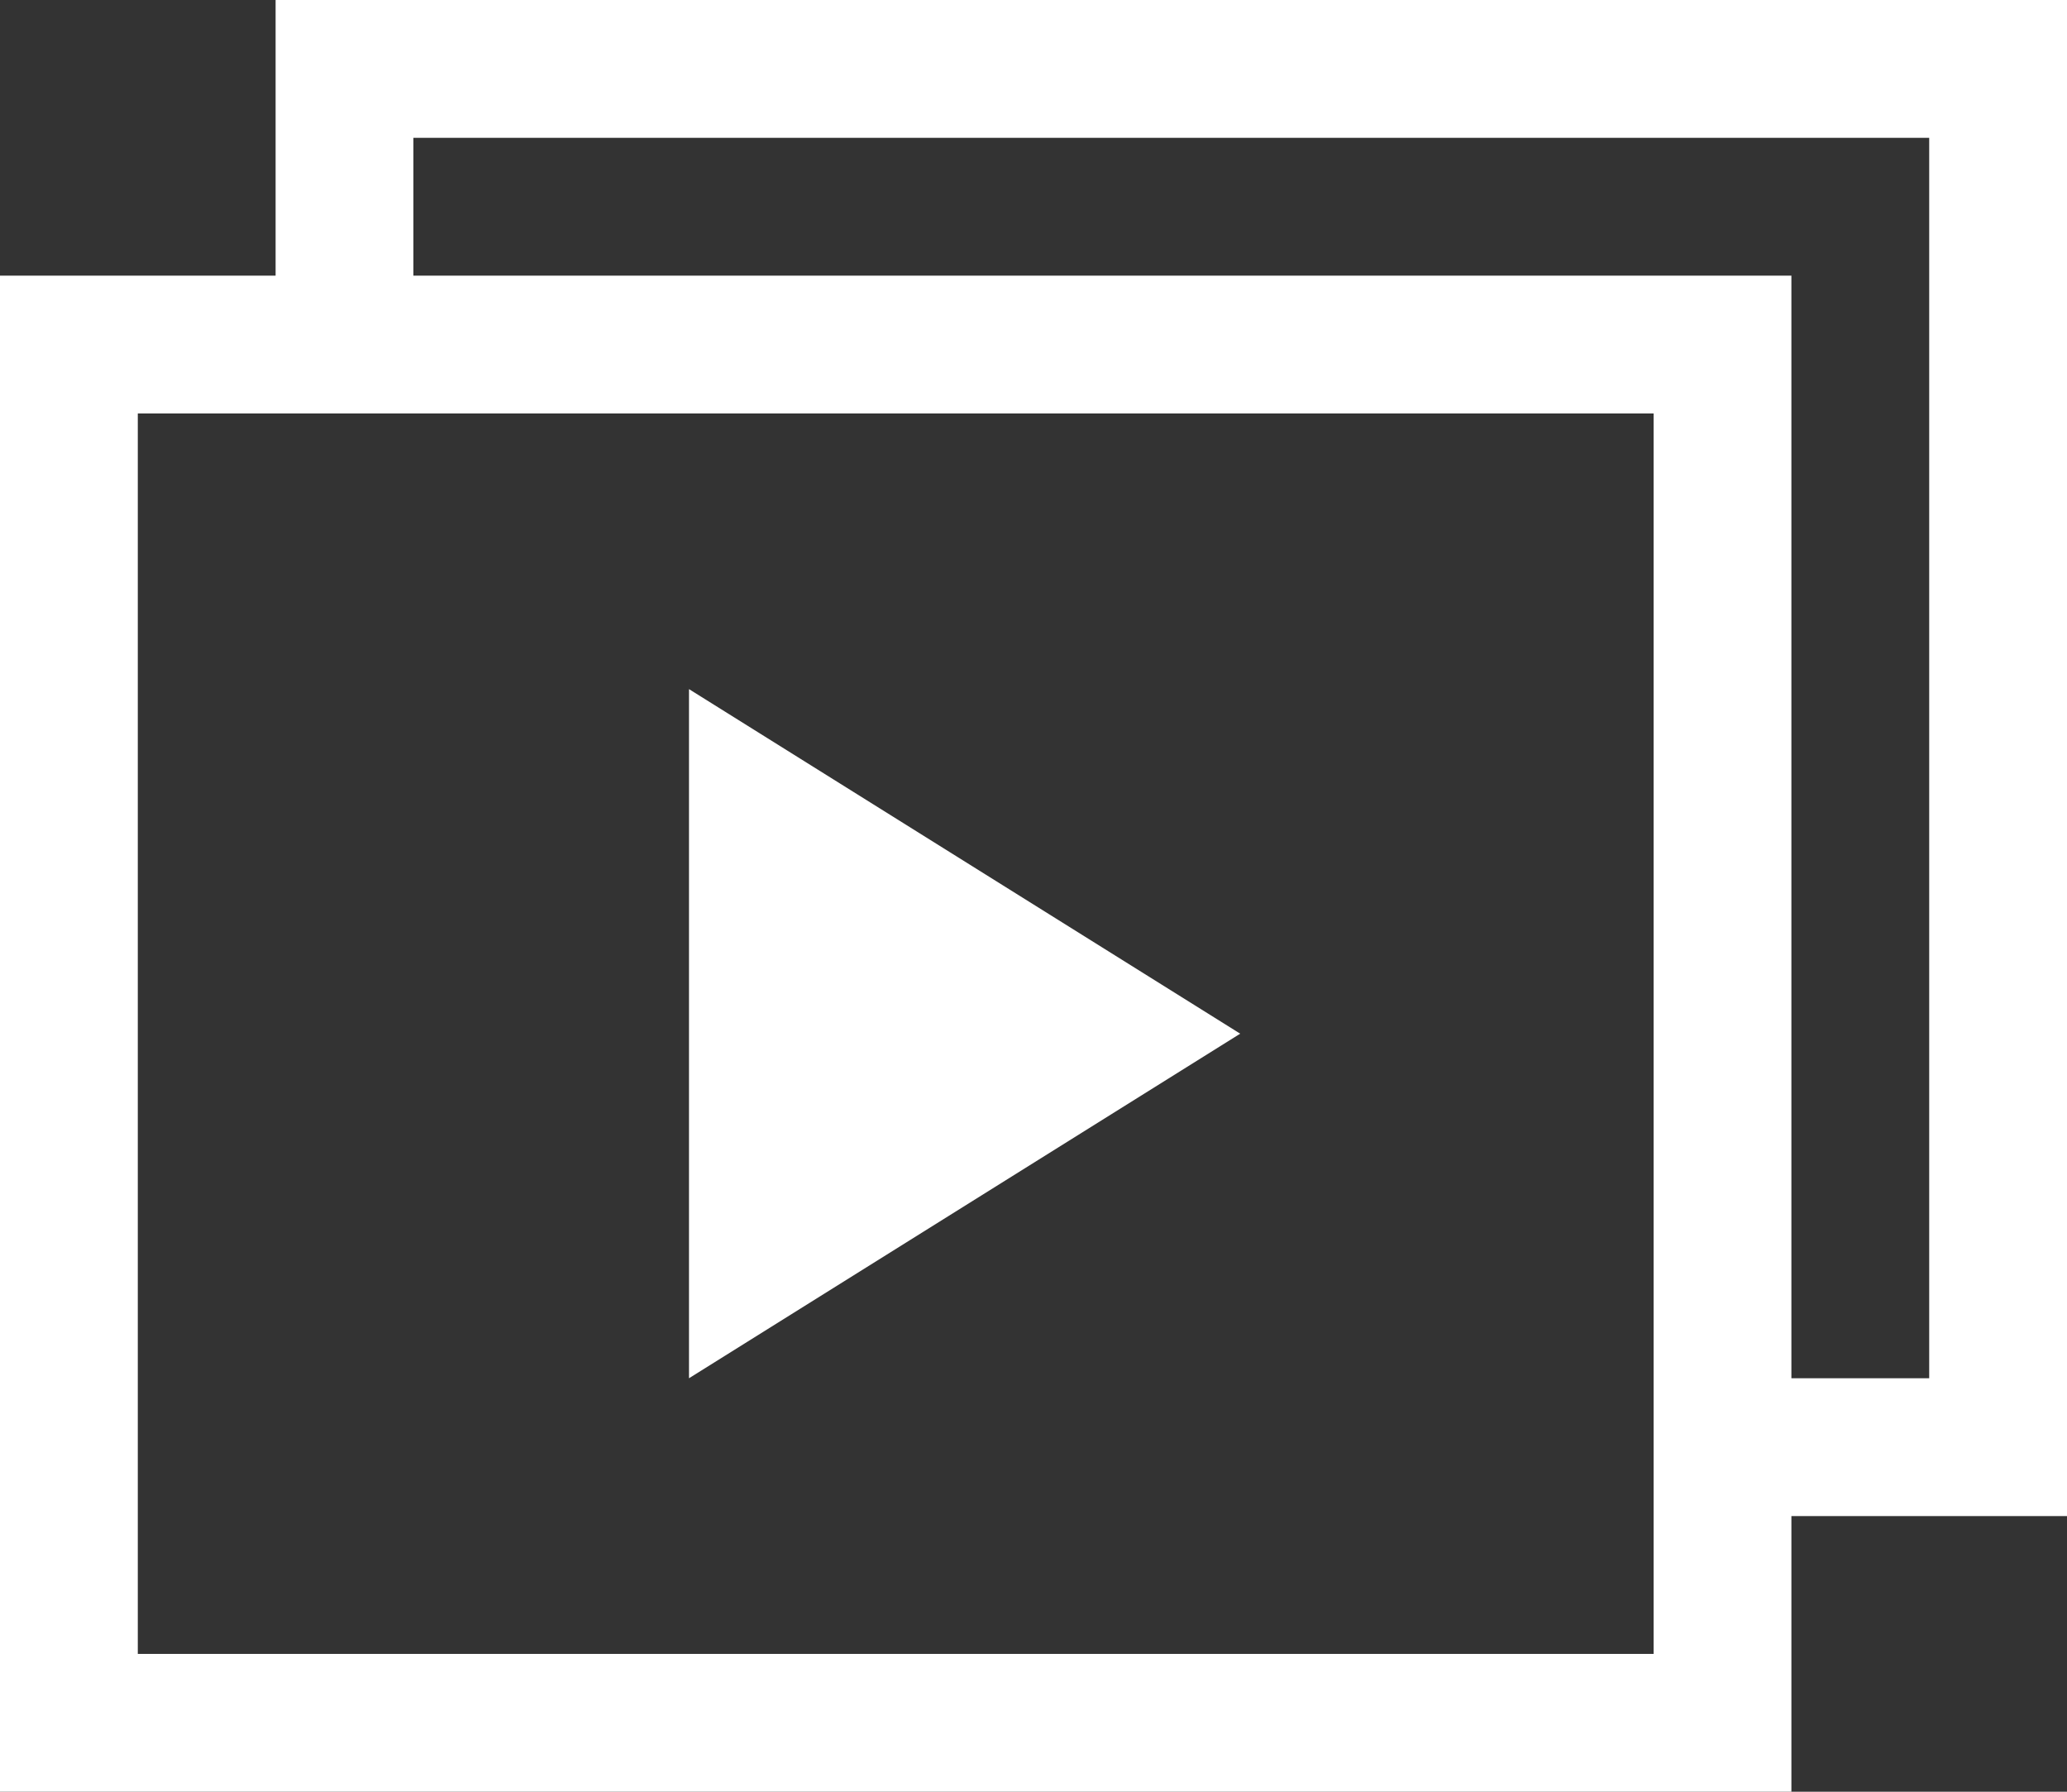 <svg xmlns="http://www.w3.org/2000/svg" width="15" height="13" viewBox="0 0 15 13"><rect x="0" y="0" width="15" height="13" fill="#333333" stroke="none"/><path fill="#fff" d="M2 0v2H0v11h13v-2h2V0zm10 12H1V3h11zm2-2h-1V2H3V1h11zM5 5v5l4-2.5z"/></svg>